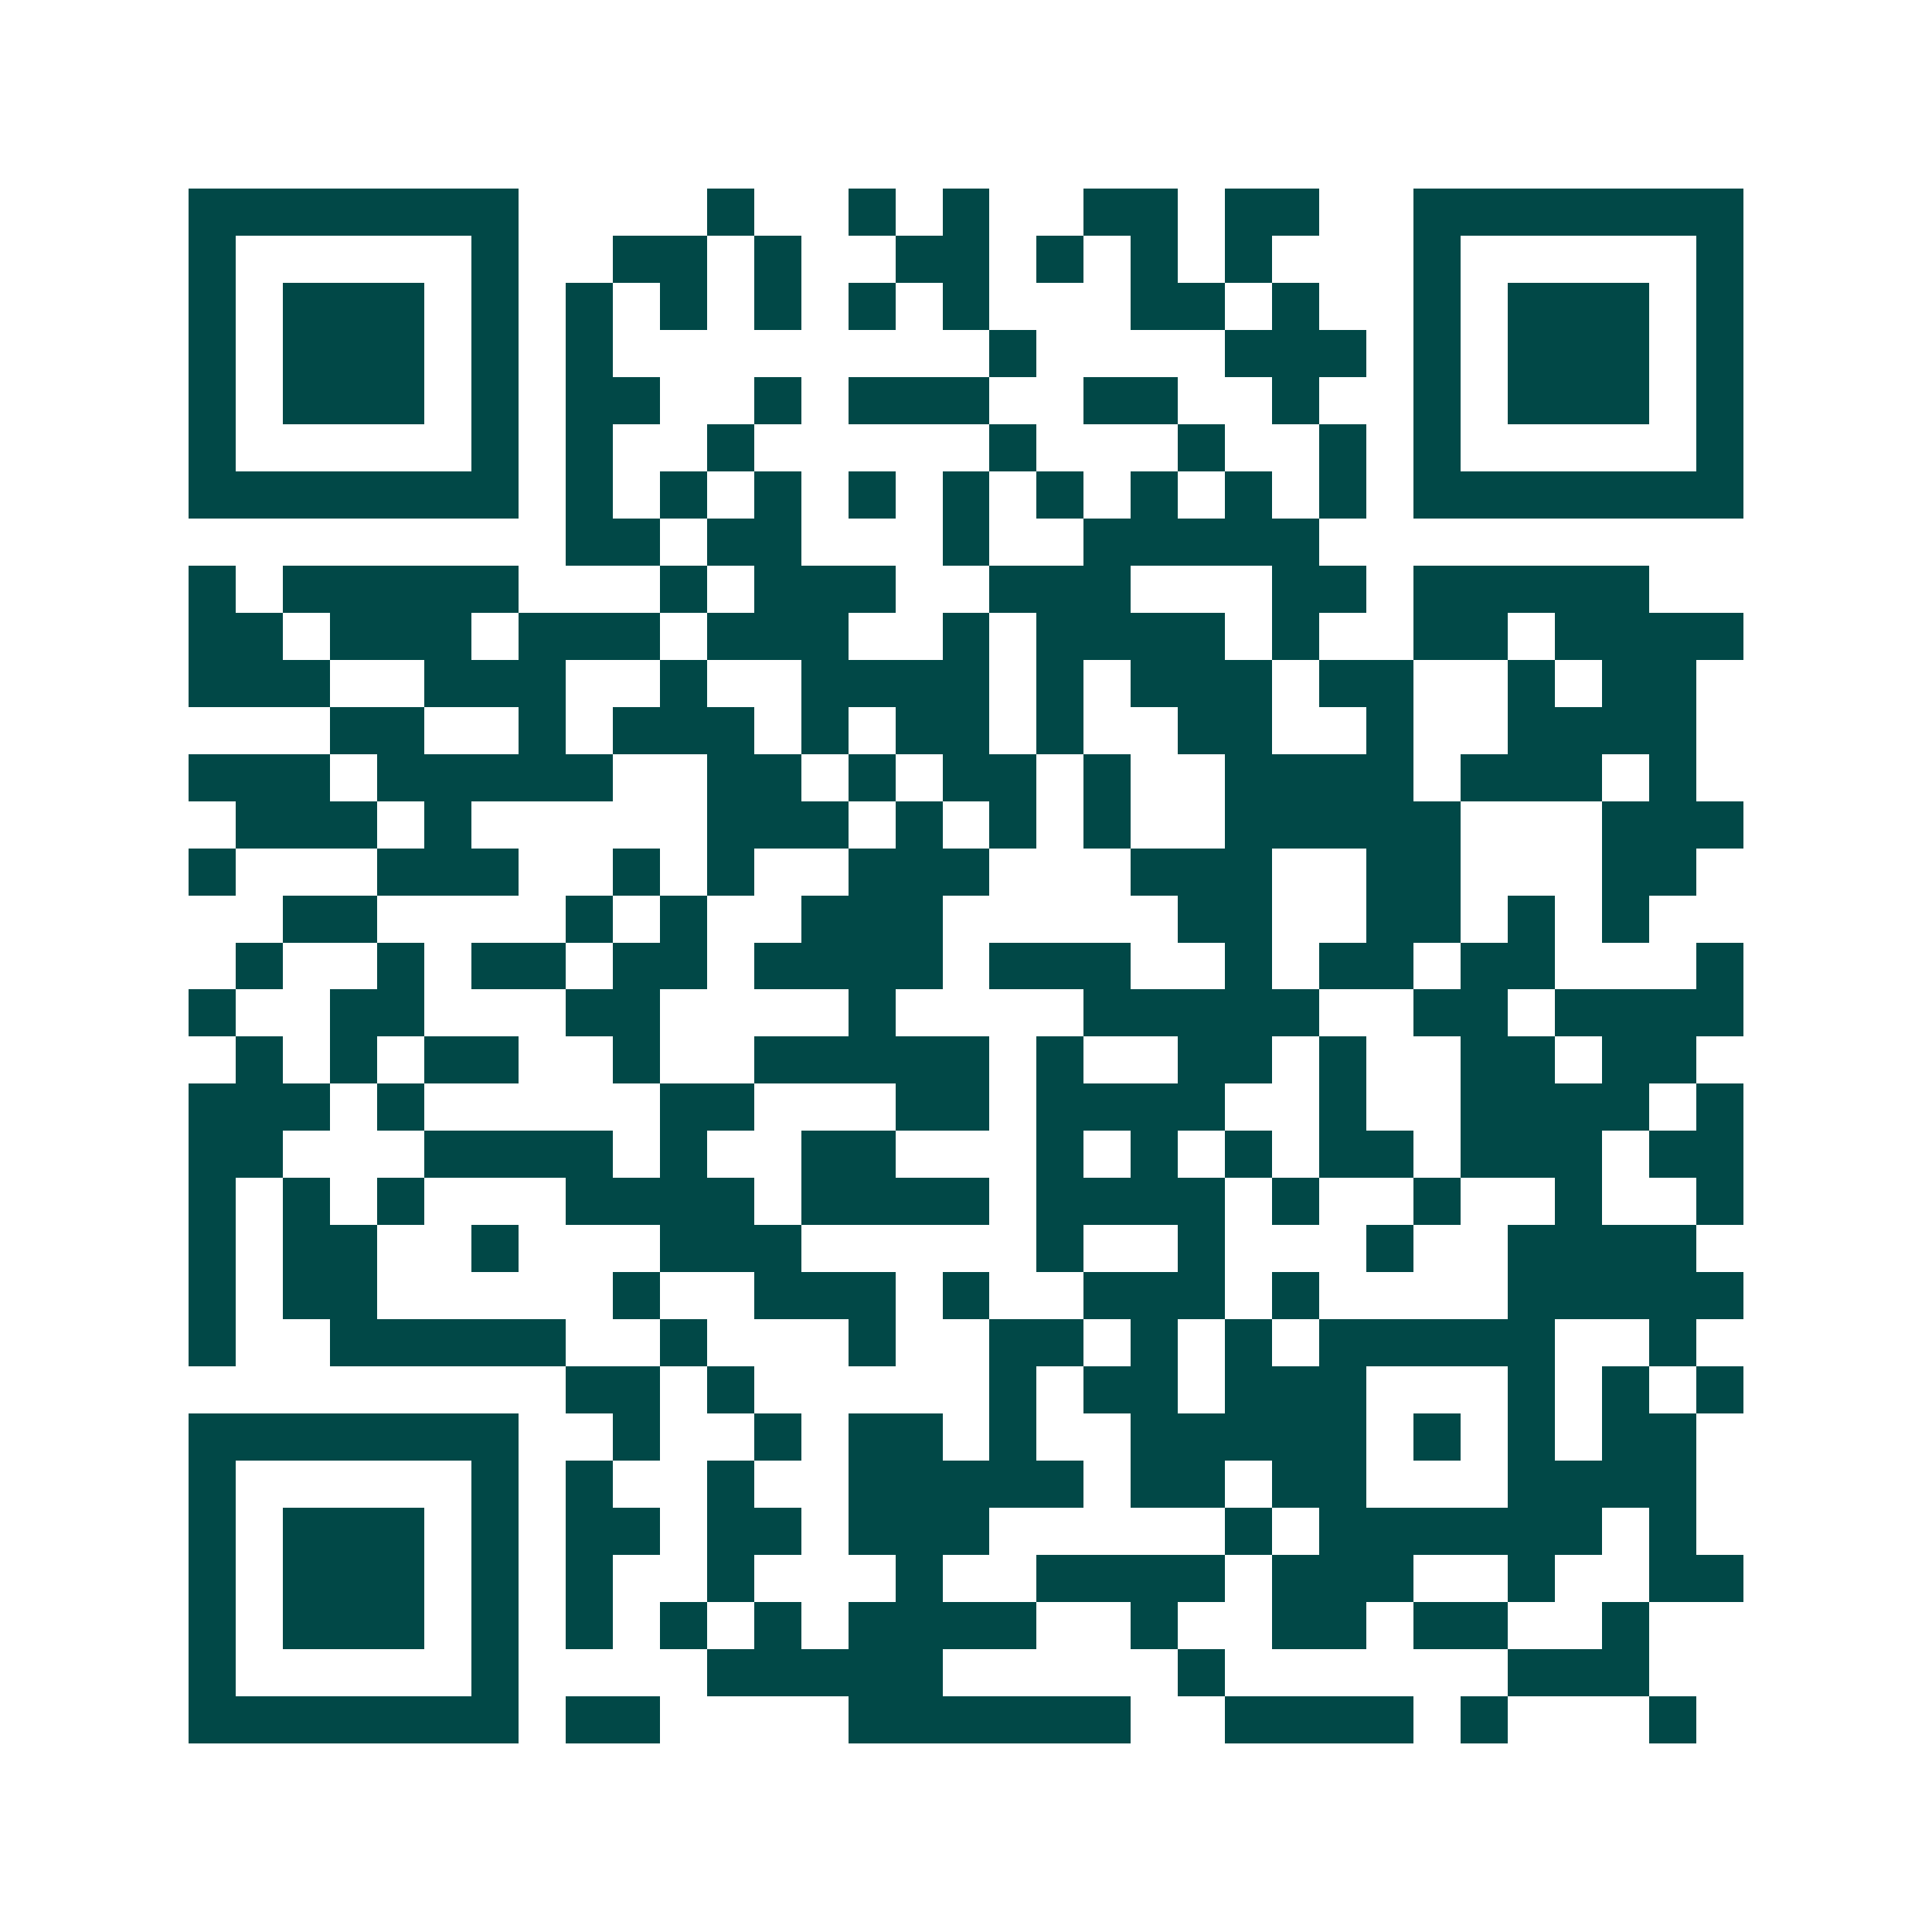<svg xmlns="http://www.w3.org/2000/svg" width="200" height="200" viewBox="0 0 41 41" shape-rendering="crispEdges"><path fill="#ffffff" d="M0 0h41v41H0z"/><path stroke="#014847" d="M4 4.5h7m4 0h1m2 0h1m1 0h1m2 0h2m1 0h2m2 0h7M4 5.5h1m5 0h1m2 0h2m1 0h1m2 0h2m1 0h1m1 0h1m1 0h1m3 0h1m5 0h1M4 6.5h1m1 0h3m1 0h1m1 0h1m1 0h1m1 0h1m1 0h1m1 0h1m3 0h2m1 0h1m2 0h1m1 0h3m1 0h1M4 7.5h1m1 0h3m1 0h1m1 0h1m8 0h1m4 0h3m1 0h1m1 0h3m1 0h1M4 8.5h1m1 0h3m1 0h1m1 0h2m2 0h1m1 0h3m2 0h2m2 0h1m2 0h1m1 0h3m1 0h1M4 9.5h1m5 0h1m1 0h1m2 0h1m5 0h1m3 0h1m2 0h1m1 0h1m5 0h1M4 10.5h7m1 0h1m1 0h1m1 0h1m1 0h1m1 0h1m1 0h1m1 0h1m1 0h1m1 0h1m1 0h7M12 11.5h2m1 0h2m3 0h1m2 0h5M4 12.5h1m1 0h5m3 0h1m1 0h3m2 0h3m3 0h2m1 0h5M4 13.5h2m1 0h3m1 0h3m1 0h3m2 0h1m1 0h4m1 0h1m2 0h2m1 0h4M4 14.5h3m2 0h3m2 0h1m2 0h4m1 0h1m1 0h3m1 0h2m2 0h1m1 0h2M7 15.5h2m2 0h1m1 0h3m1 0h1m1 0h2m1 0h1m2 0h2m2 0h1m2 0h4M4 16.5h3m1 0h5m2 0h2m1 0h1m1 0h2m1 0h1m2 0h4m1 0h3m1 0h1M5 17.5h3m1 0h1m5 0h3m1 0h1m1 0h1m1 0h1m2 0h5m3 0h3M4 18.5h1m3 0h3m2 0h1m1 0h1m2 0h3m3 0h3m2 0h2m3 0h2M6 19.5h2m4 0h1m1 0h1m2 0h3m5 0h2m2 0h2m1 0h1m1 0h1M5 20.5h1m2 0h1m1 0h2m1 0h2m1 0h4m1 0h3m2 0h1m1 0h2m1 0h2m3 0h1M4 21.5h1m2 0h2m3 0h2m4 0h1m4 0h5m2 0h2m1 0h4M5 22.5h1m1 0h1m1 0h2m2 0h1m2 0h5m1 0h1m2 0h2m1 0h1m2 0h2m1 0h2M4 23.5h3m1 0h1m5 0h2m3 0h2m1 0h4m2 0h1m2 0h4m1 0h1M4 24.5h2m3 0h4m1 0h1m2 0h2m3 0h1m1 0h1m1 0h1m1 0h2m1 0h3m1 0h2M4 25.5h1m1 0h1m1 0h1m3 0h4m1 0h4m1 0h4m1 0h1m2 0h1m2 0h1m2 0h1M4 26.5h1m1 0h2m2 0h1m3 0h3m5 0h1m2 0h1m3 0h1m2 0h4M4 27.5h1m1 0h2m5 0h1m2 0h3m1 0h1m2 0h3m1 0h1m4 0h5M4 28.5h1m2 0h5m2 0h1m3 0h1m2 0h2m1 0h1m1 0h1m1 0h5m2 0h1M12 29.5h2m1 0h1m5 0h1m1 0h2m1 0h3m3 0h1m1 0h1m1 0h1M4 30.5h7m2 0h1m2 0h1m1 0h2m1 0h1m2 0h5m1 0h1m1 0h1m1 0h2M4 31.5h1m5 0h1m1 0h1m2 0h1m2 0h5m1 0h2m1 0h2m3 0h4M4 32.5h1m1 0h3m1 0h1m1 0h2m1 0h2m1 0h3m5 0h1m1 0h6m1 0h1M4 33.5h1m1 0h3m1 0h1m1 0h1m2 0h1m3 0h1m2 0h4m1 0h3m2 0h1m2 0h2M4 34.5h1m1 0h3m1 0h1m1 0h1m1 0h1m1 0h1m1 0h4m2 0h1m2 0h2m1 0h2m2 0h1M4 35.5h1m5 0h1m4 0h5m5 0h1m6 0h3M4 36.5h7m1 0h2m4 0h6m2 0h4m1 0h1m3 0h1"/></svg>
